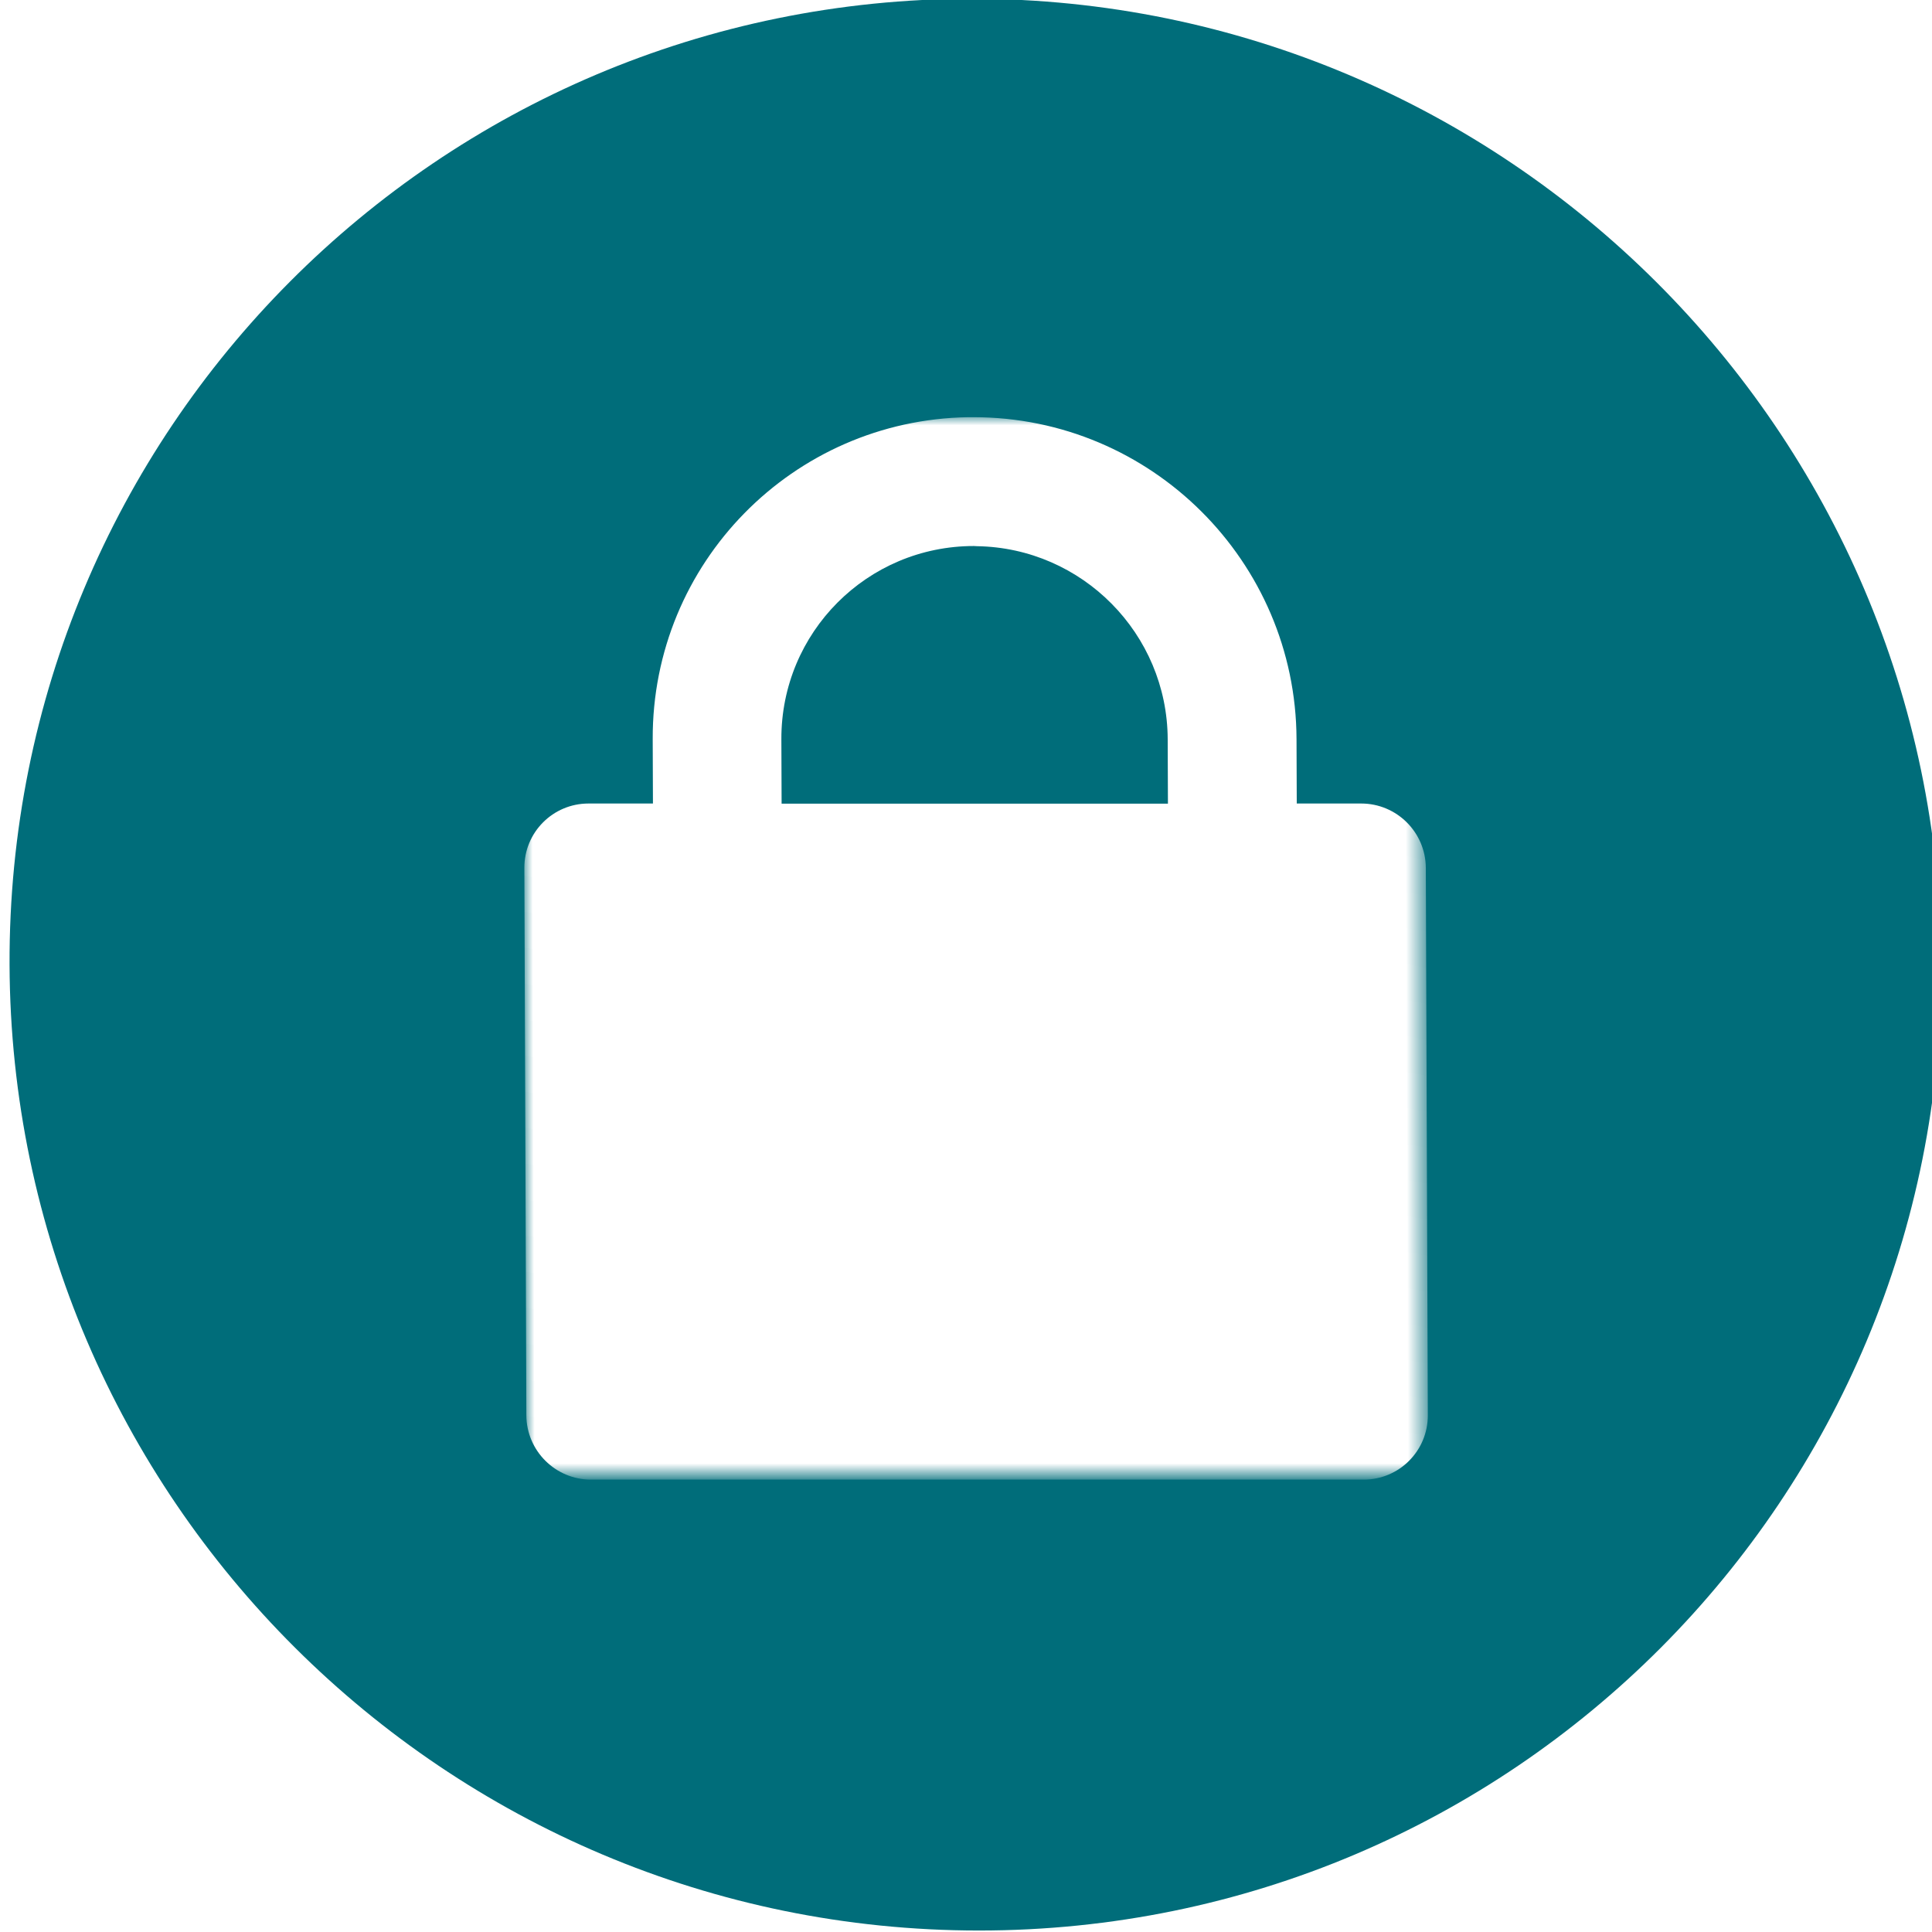<?xml version="1.0" encoding="utf-8"?>
<svg version="1.1" x="0px" y="0px" viewBox="0 0 480 480" style="enable-background:new 0 0 192.06 188;" width="480px" height="480px" xmlns="http://www.w3.org/2000/svg" xmlns:bx="https://boxy-svg.com">
  <style type="text/css">
	.st0{fill-rule:evenodd;clip-rule:evenodd;fill:#006D7A;}
	.st1{filter:url(#Adobe_OpacityMaskFilter);}
	.st2{fill-rule:evenodd;clip-rule:evenodd;fill:#FFFFFF;}
	.st3{mask:url(#mask-2_00000014600882210505048300000015494386635331066035_);fill-rule:evenodd;clip-rule:evenodd;fill:#FFFFFF;}
</style>
  <g id="Layer_1" style="" transform="matrix(4.093, -0, 0.015, 4.093, -128.951, -145.777)" bx:origin="0.495085 0.498539">
    <g id="Private-Notes">
      <g id="Rectangle_00000090264412454614738510000015627602517677963436_">
        <path id="path-1_00000042738179996328983140000004397285622325665971_" class="st0" d="M90.37,35.54L90.37,35.54 c32.38,0,58.63,26.25,58.63,58.63l0,0c0,32.38-26.25,58.63-58.63,58.63l0,0c-32.38,0-58.63-26.25-58.63-58.63l0,0 C31.75,61.78,57.99,35.54,90.37,35.54z"/>
      </g>
      <defs>
        <filter id="Adobe_OpacityMaskFilter" filterUnits="userSpaceOnUse" x="63.01" y="60.94" width="54.72" height="64.49">
          <feColorMatrix type="matrix" values="1 0 0 0 0  0 1 0 0 0  0 0 1 0 0  0 0 0 1 0"/>
        </filter>
      </defs>
      <mask maskUnits="userSpaceOnUse" x="63.01" y="60.94" width="54.72" height="64.49" id="mask-2_00000014600882210505048300000015494386635331066035_">
        <g class="st1">
          <path id="path-1_00000000902764872452673870000013172709336354714256_" class="st2" d="M90.37,35.54L90.37,35.54 c32.38,0,58.63,26.25,58.63,58.63l0,0c0,32.38-26.25,58.63-58.63,58.63l0,0c-32.38,0-58.63-26.25-58.63-58.63l0,0 C31.75,61.78,57.99,35.54,90.37,35.54z"/>
        </g>
      </mask>
      <path id="Combined-Shape_00000159431851318818684460000005073971475237844895_" class="st3" d="M90.37,60.94 c10.79,0,19.54,8.75,19.54,19.54v3.91h3.91c2.16,0,3.91,1.75,3.91,3.91v33.22c0,2.16-1.75,3.91-3.91,3.91h-46.9 c-2.16,0-3.91-1.75-3.91-3.91V88.3c0-2.16,1.75-3.91,3.91-3.91h3.91v-3.91c0-10.69,8.58-19.37,19.22-19.54L90.37,60.94z M90.37,68.76c-6.48,0-11.73,5.25-11.73,11.73v3.91h23.45v-3.91c0-6.41-5.15-11.62-11.53-11.72L90.37,68.76z"/>
    </g>
  </g>
  <g id="Layer_2"/>
</svg>
